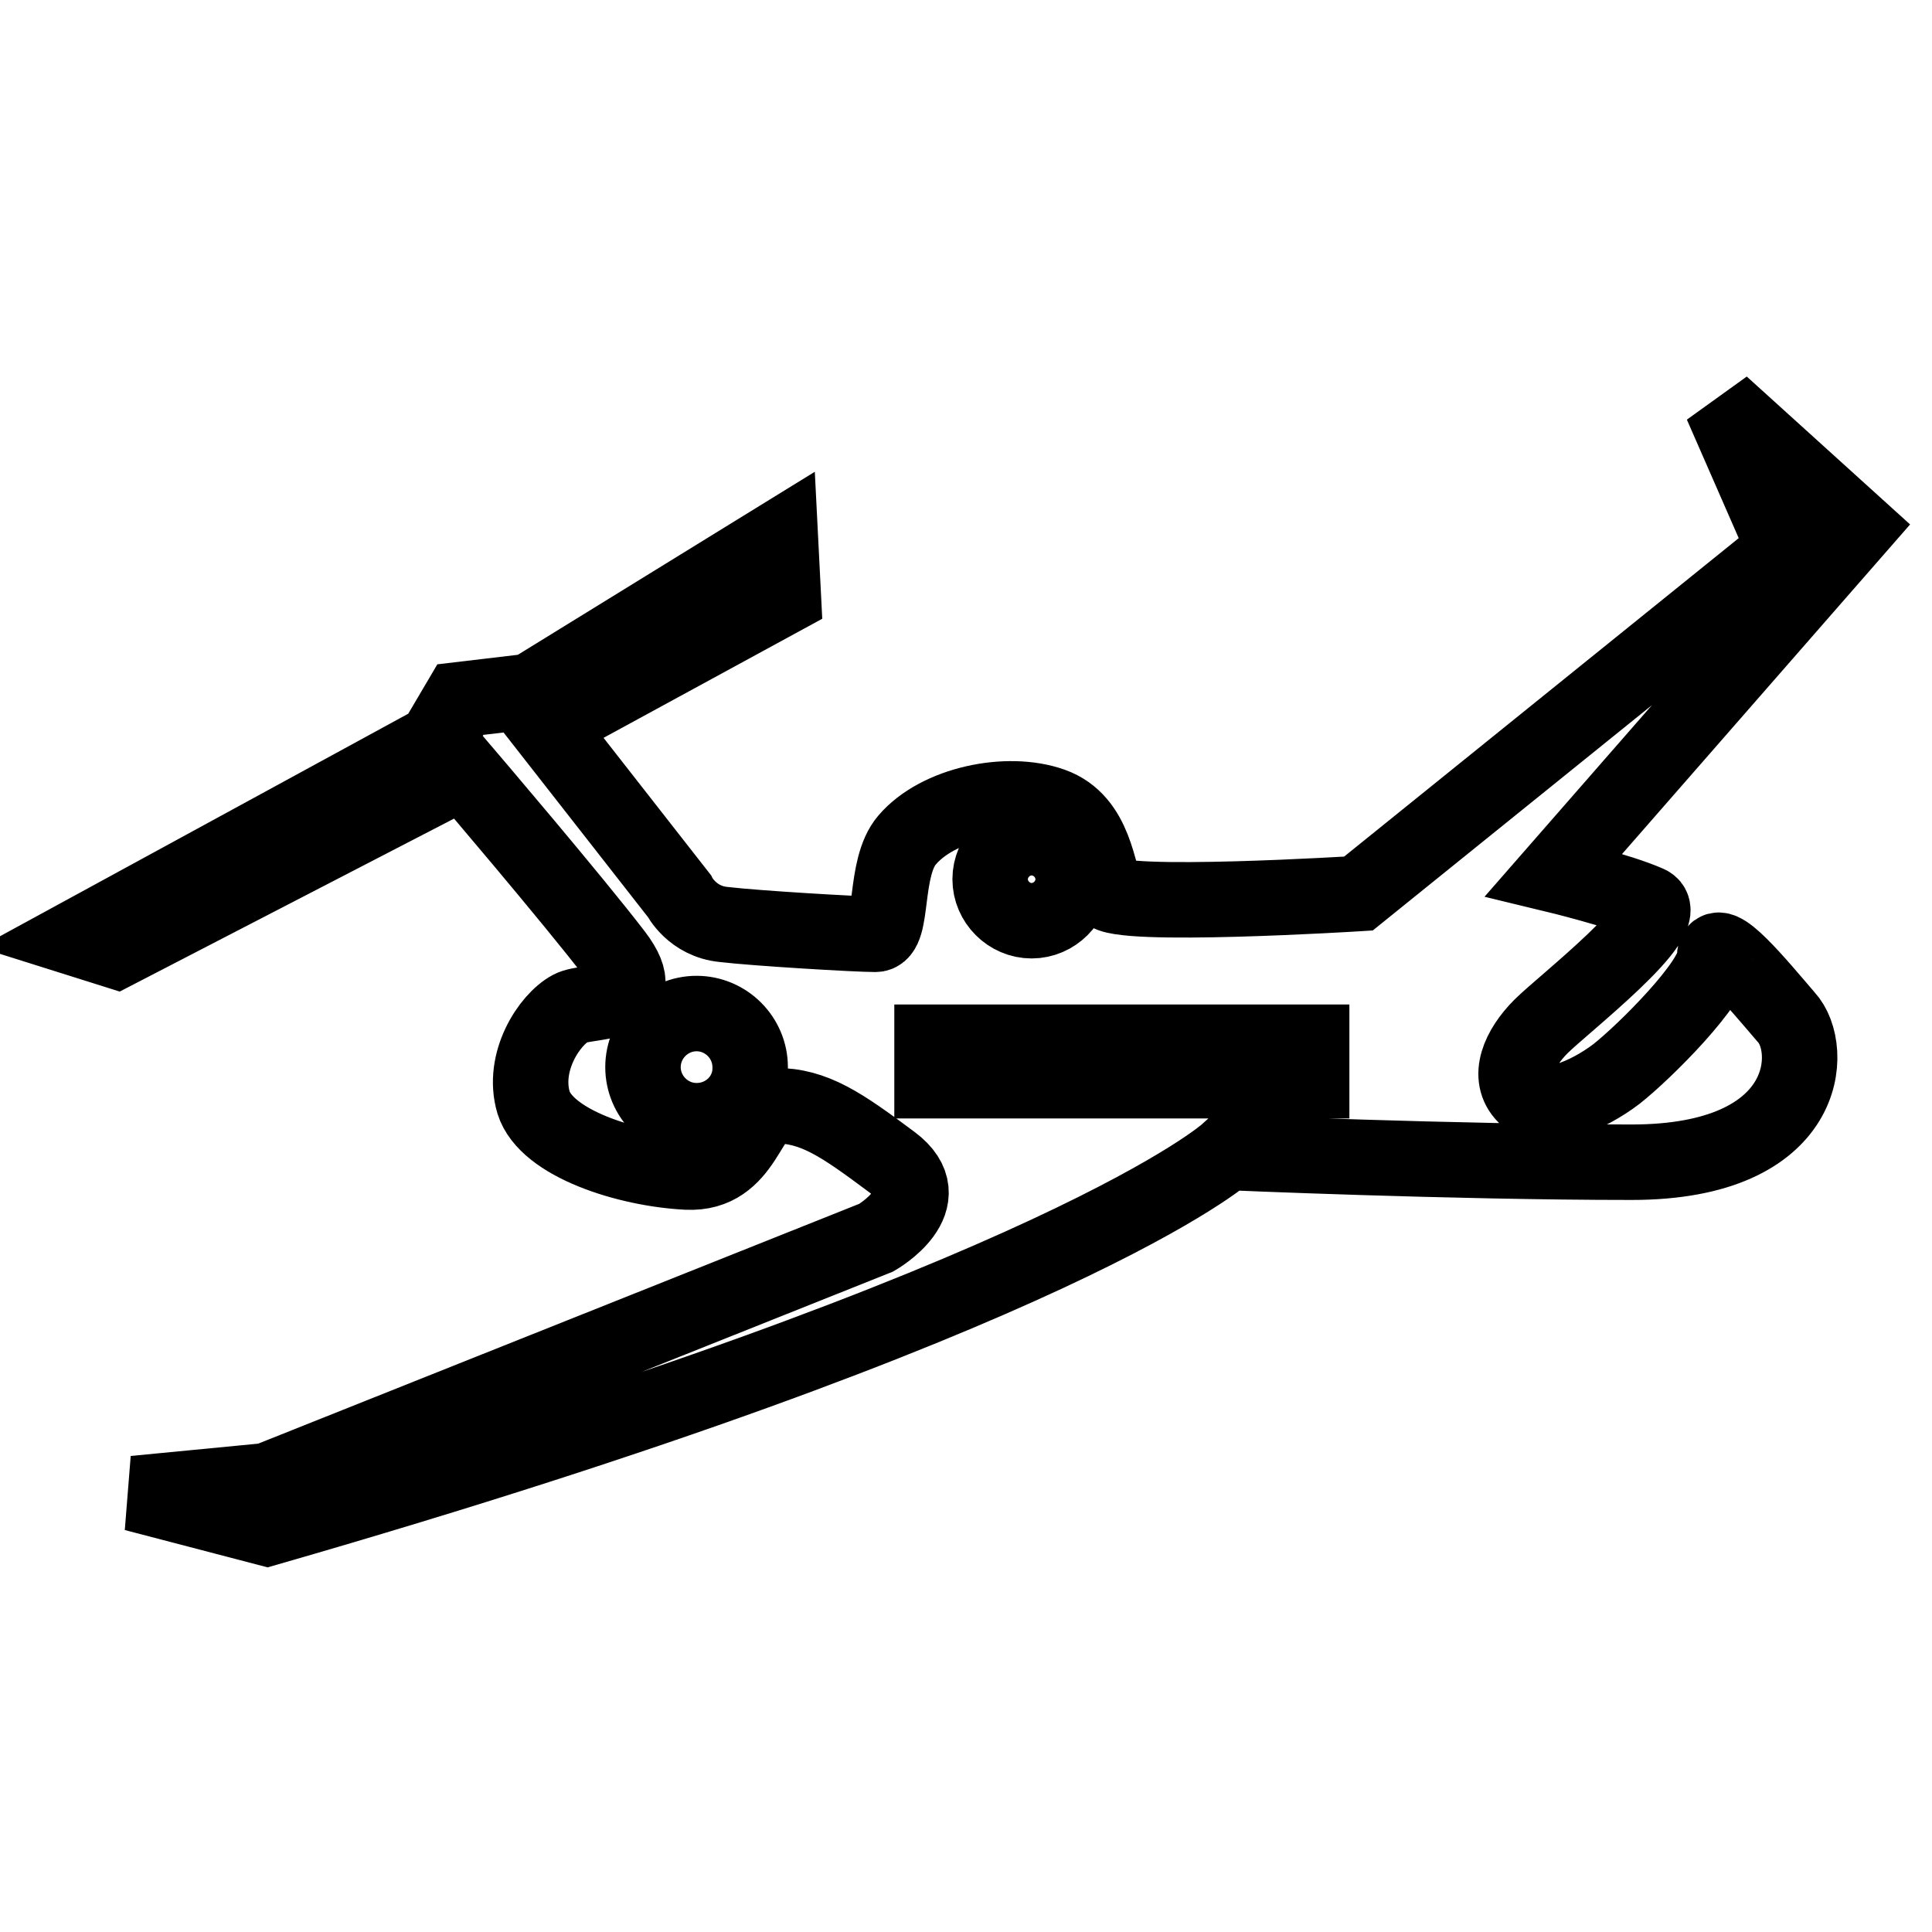 <?xml version="1.0" encoding="utf-8"?>
<!-- Svg Vector Icons : http://www.onlinewebfonts.com/icon -->
<!DOCTYPE svg PUBLIC "-//W3C//DTD SVG 1.1//EN" "http://www.w3.org/Graphics/SVG/1.1/DTD/svg11.dtd">
<svg version="1.1" xmlns="http://www.w3.org/2000/svg" xmlns:xlink="http://www.w3.org/1999/xlink" x="0px" y="0px" viewBox="0 0 256 256" enable-background="new 0 0 256 256" xml:space="preserve">
<g><g><path stroke-width="10" fill-opacity="0" stroke="#000000"  d="M227.2,126.8c0,3.3-9.2,12.5-13,15.5c-3.8,2.9-9.6,5.4-12.1,2.9c-2.5-2.5-0.8-6.3,2.1-9.2c2.9-2.9,18-14.6,14.2-16.3c-3.8-1.7-12.5-3.8-12.5-3.8l40.2-46l-18-16.3l8.4,19.2l-56.5,45.6c0,0-32.1,2-33.3-0.2c-1.3-2.2-1.4-9.4-7.3-11.5c-5.9-2.1-15.1-0.2-19.2,4.6c-3.2,3.7-1.7,12.5-4.2,12.5c-2.5,0-15.9-0.8-20.1-1.3c-4.2-0.4-5.9-3.8-5.9-3.8L72.4,96.2l31.4-17.1l-0.4-7.9L70.3,91.6L61,92.7l-3.3,5.6L10,124.3l5.4,1.7l46-23.8c0,0,14.6,17.1,20.1,24.3c5.4,7.1-3.7,5.9-5.9,7.1c-2.8,1.5-6.5,7.1-4.9,12.5c1.7,5.4,12.4,8.8,20.3,9.2c7.9,0.4,8.1-8.8,11.7-8.8c5.2,0,8.8,2.5,15.5,7.5s-2.1,10-2.1,10l-80.7,32.2l-17.6,1.7l17.6,4.6c105.9-30.5,127.2-49.8,127.2-49.8s29.7,1.3,53.6,1.3c23.8,0,24.3-15.1,20.5-19.2C233,130.5,227.2,123.4,227.2,126.8z M92.3,148.5c-3.9,0-7.1-3.2-7.1-7.1c0-3.9,3.2-7.1,7.1-7.1s7.1,3.2,7.1,7.1C99.5,145.3,96.3,148.5,92.3,148.5z M128.6,143.2h-5.1v-5.1h5.1V143.2z M136.1,143.2H131v-5.1h5.1V143.2z M131.2,116.5c0-3,2.5-5.5,5.5-5.5c3,0,5.5,2.5,5.5,5.5s-2.5,5.5-5.5,5.5C133.7,122,131.2,119.5,131.2,116.5z M143.7,143.2h-5.1v-5.1h5.1V143.2z M151.2,143.2h-5.1v-5.1h5.1V143.2z M158.7,143.2h-5.1v-5.1h5.1V143.2z M166.2,143.2h-5.1v-5.1h5.1V143.2z M173.8,143.2h-5.1v-5.1h5.1V143.2z"/></g></g>
</svg>